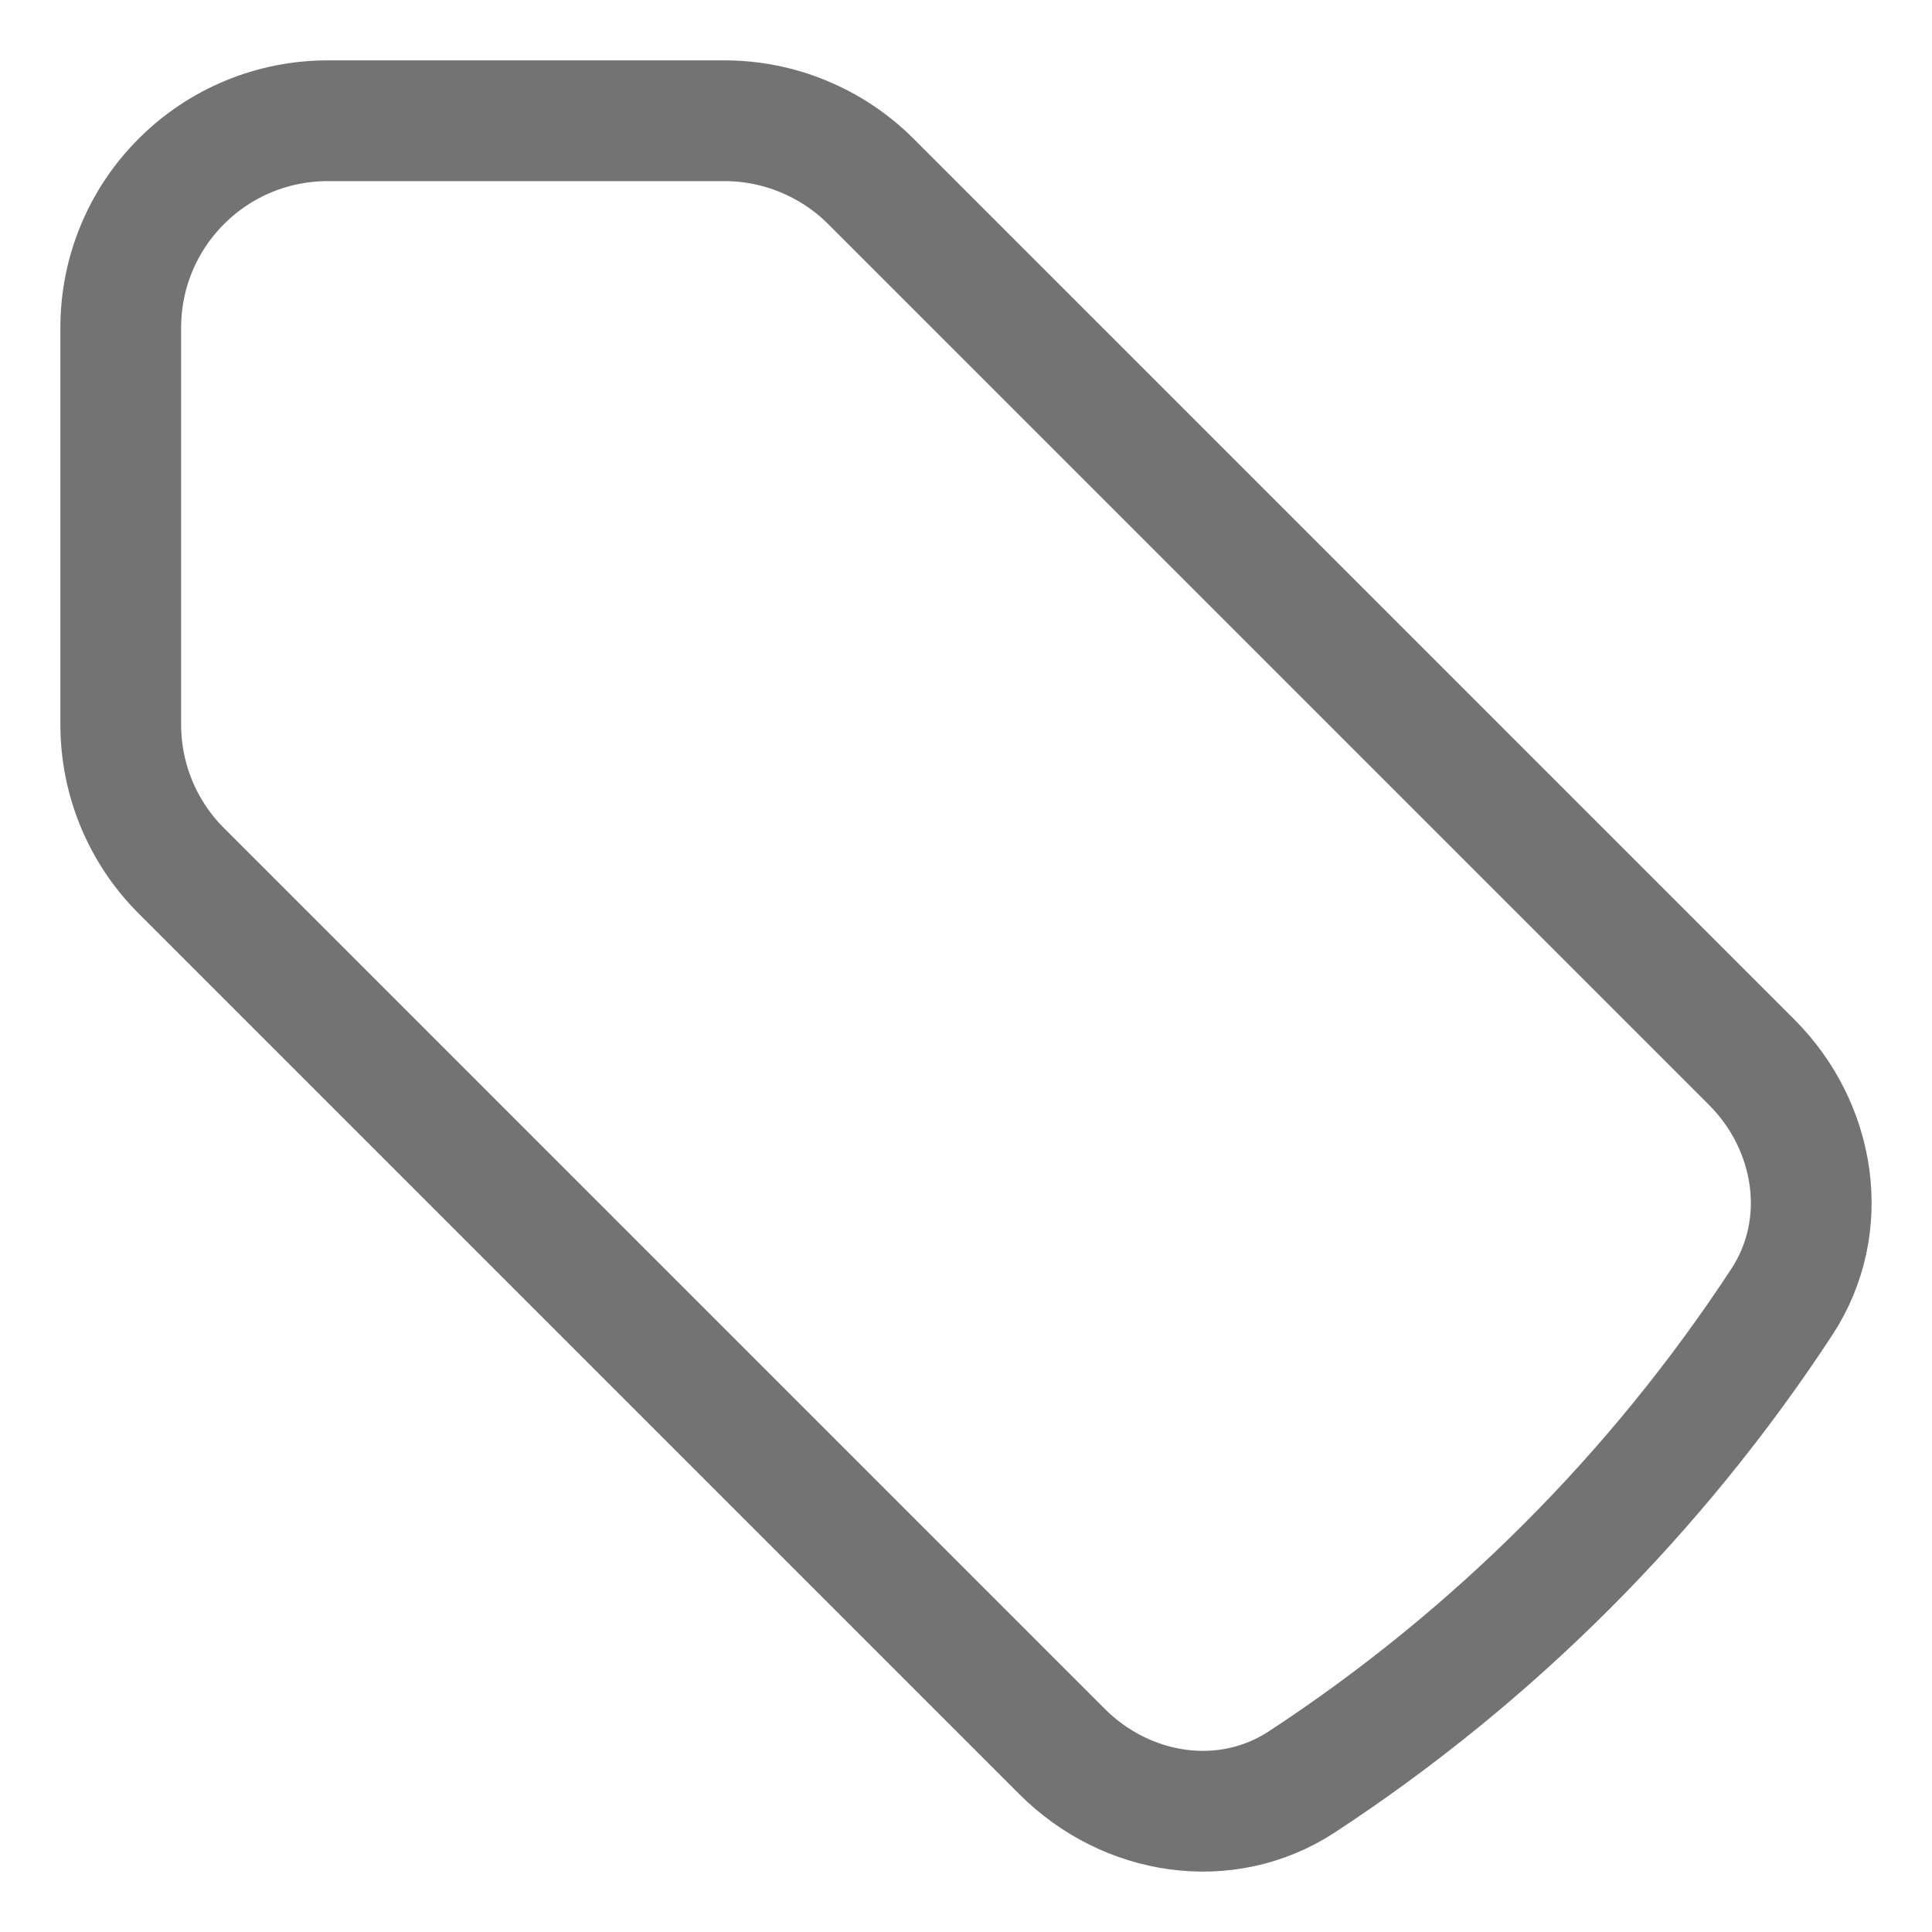 <svg xmlns="http://www.w3.org/2000/svg" fill="none" viewBox="0 0 16 16" height="16" width="16">
<path stroke-linejoin="round" stroke-linecap="round" stroke-opacity="0.55" stroke="black" d="M6 1H2.713C2.259 1 1.823 1.18 1.502 1.502C1.18 1.823 1 2.259 1 2.713V6C1 6.455 1.18 6.891 1.502 7.212L8.796 14.506C9.328 15.038 10.151 15.169 10.781 14.757C12.365 13.719 13.719 12.365 14.757 10.781C15.169 10.151 15.038 9.328 14.506 8.796L7.212 1.502C7.053 1.343 6.864 1.217 6.656 1.131C6.448 1.044 6.225 1 6 1Z"></path>
</svg>
